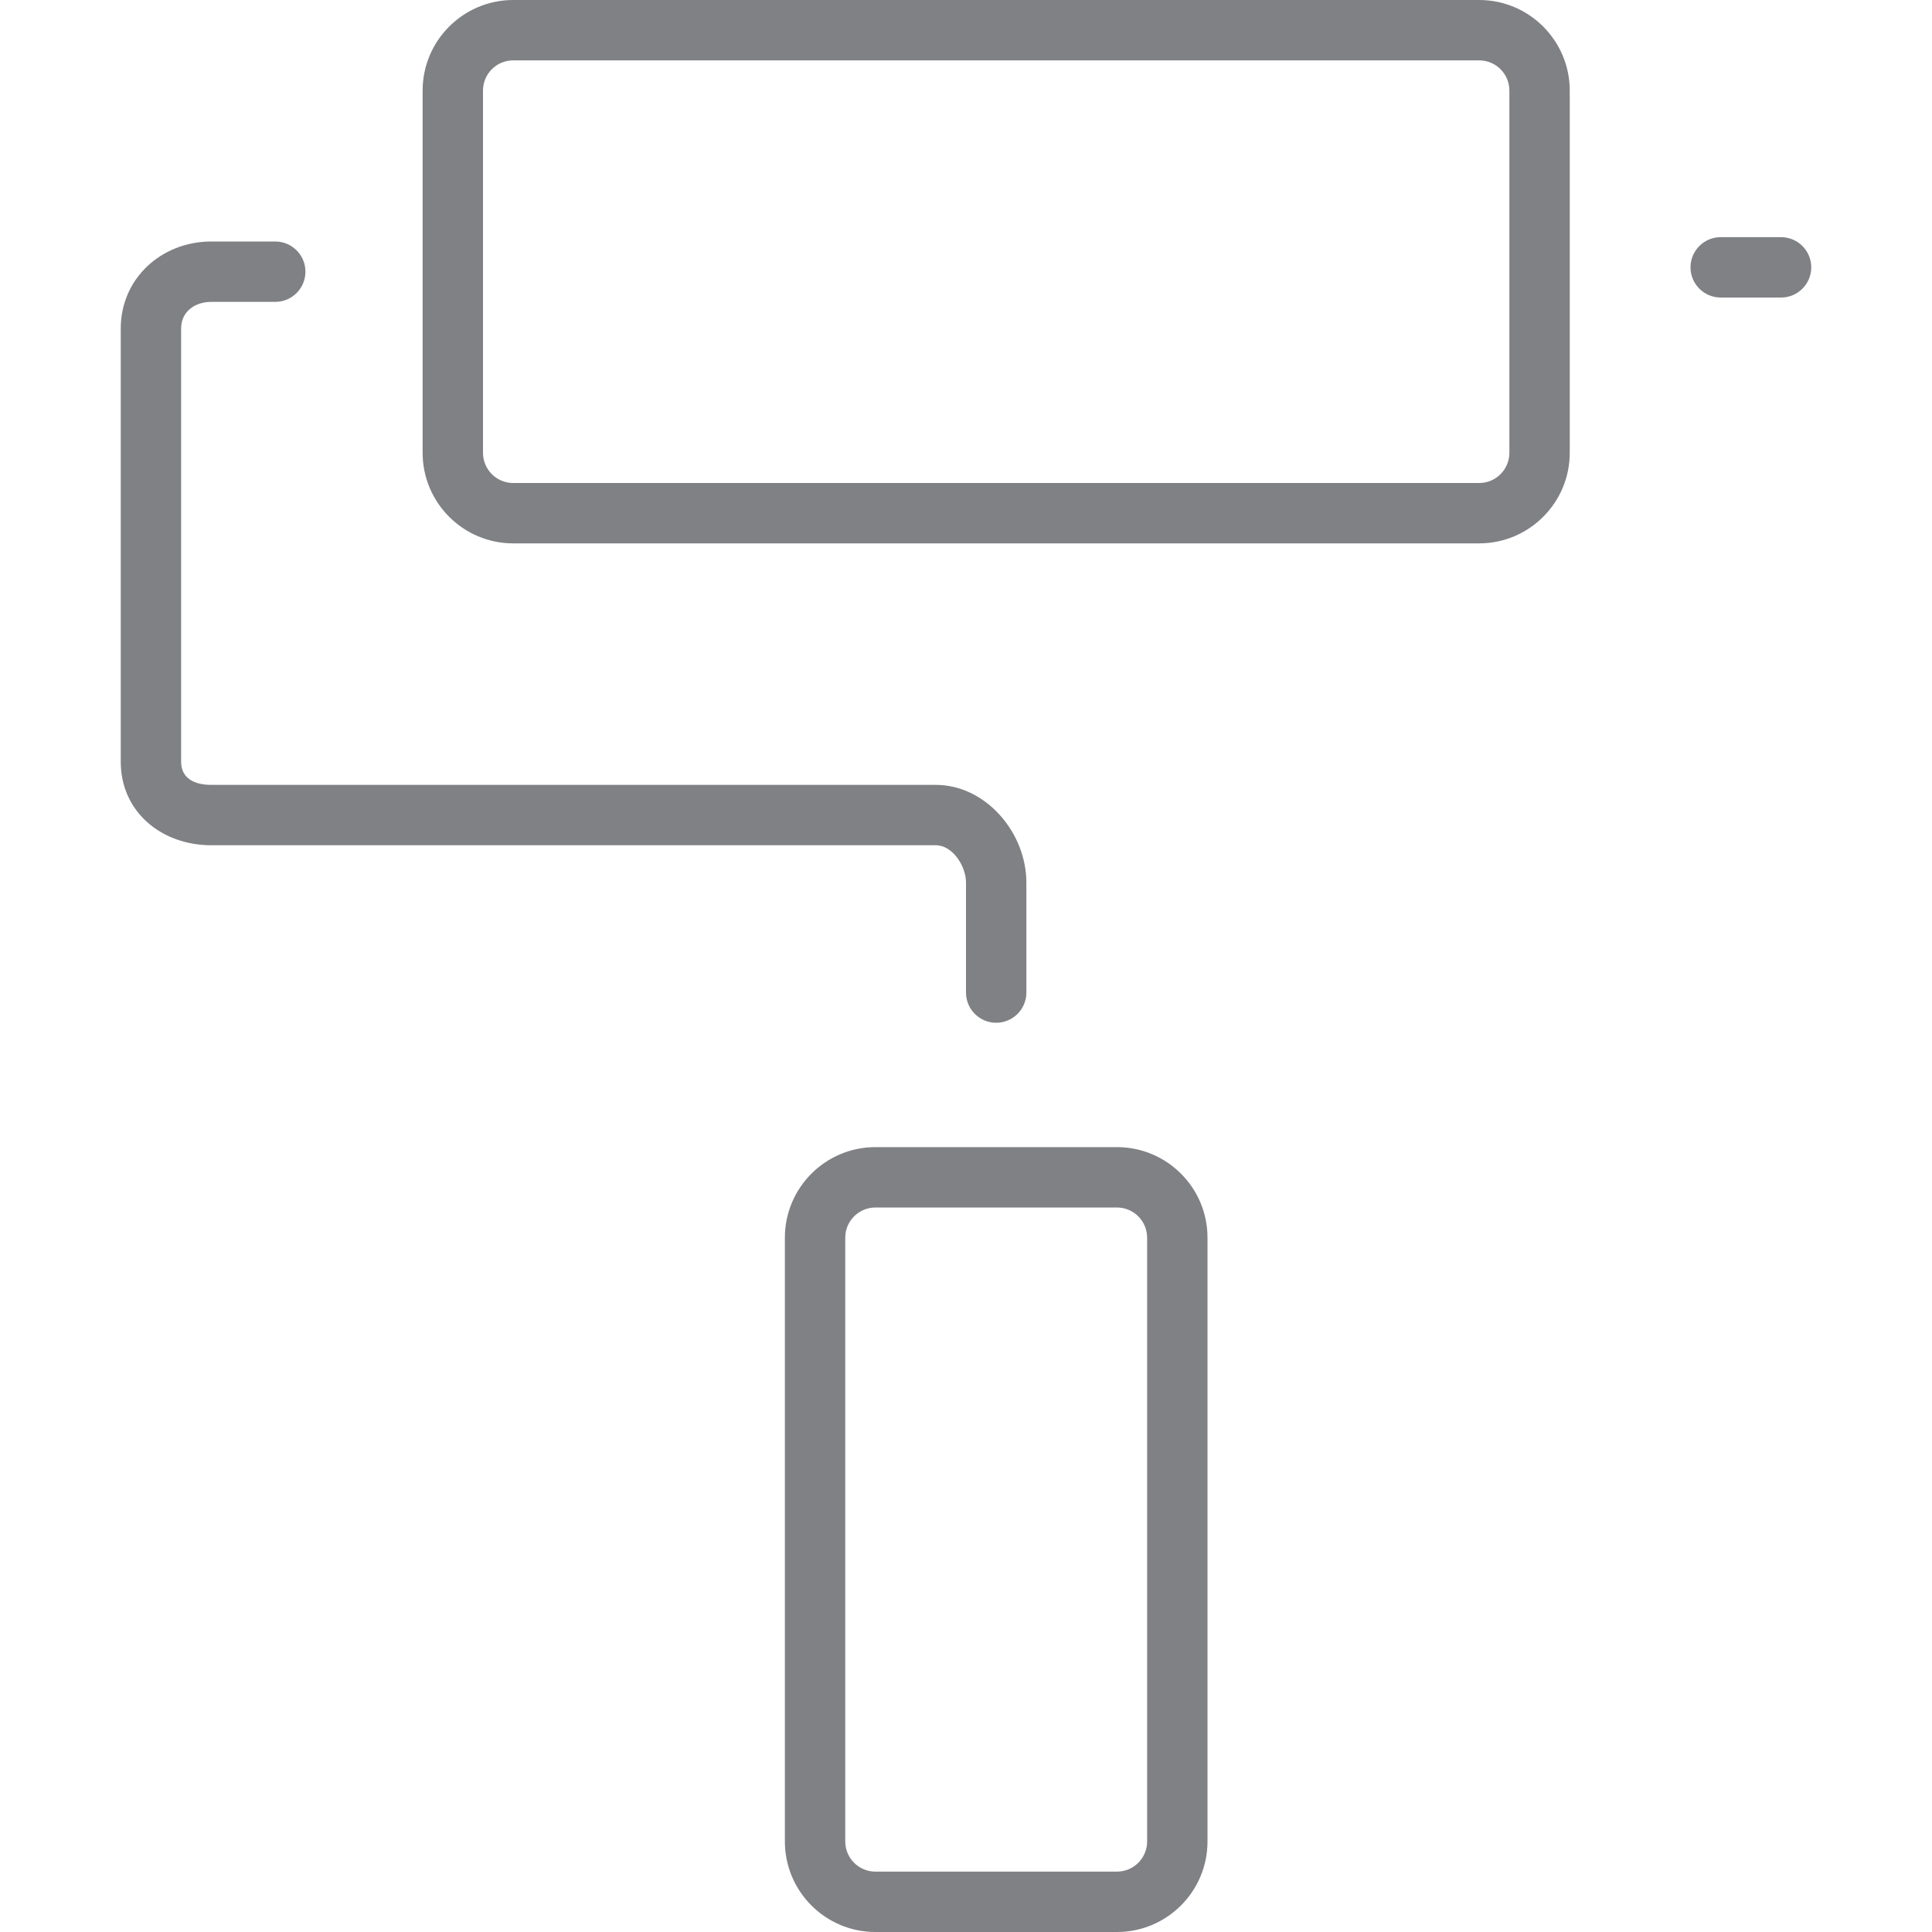 <?xml version="1.0" encoding="utf-8"?>

<!DOCTYPE svg PUBLIC "-//W3C//DTD SVG 1.1//EN" "http://www.w3.org/Graphics/SVG/1.1/DTD/svg11.dtd">

<svg version="1.1" id="Layer_1" xmlns="http://www.w3.org/2000/svg" xmlns:xlink="http://www.w3.org/1999/xlink" 
	 width="800px" height="800px" viewBox="0 0 28 32" enable-background="new 0 0 28 32" xml:space="preserve">
<g>
	<path fill="#808184" d="M24,7.5v-6C24,0.673,23.327,0,22.5,0h-16C5.673,0,5,0.673,5,1.5v6C5,8.327,5.673,9,6.5,9h16
		C23.327,9,24,8.327,24,7.5z M6,7.5v-6C6,1.224,6.224,1,6.5,1h16C22.776,1,23,1.224,23,1.5v6C23,7.776,22.776,8,22.5,8h-16
		C6.224,8,6,7.776,6,7.5z"/>
	<path fill="#808184" d="M1.5,5h1.059c0.276,0,0.5-0.224,0.5-0.5S2.835,4,2.559,4H1.5C0.673,4,0,4.613,0,5.44v7.178
		C0,13.445,0.673,14,1.5,14h12c0.276,0,0.5,0.342,0.5,0.618v1.822c0,0.276,0.224,0.5,0.5,0.5s0.5-0.224,0.5-0.5v-1.822
		C15,13.791,14.327,13,13.5,13h-12C1.224,13,1,12.894,1,12.618V5.44C1,5.164,1.224,5,1.5,5z"/>
	<path fill="#808184" d="M26.5,3.928c-0.276,0-0.5,0.224-0.5,0.5s0.224,0.5,0.5,0.5h1c0.276,0,0.5-0.224,0.5-0.5s-0.224-0.5-0.5-0.5
		H26.5z"/>
	<path fill="#808184" d="M18,20.5c0-0.828-0.672-1.5-1.5-1.5h-4c-0.828,0-1.5,0.672-1.5,1.5v10c0,0.828,0.672,1.5,1.5,1.5h4
		c0.828,0,1.5-0.672,1.5-1.5V20.5z M17,30.5c0,0.276-0.224,0.5-0.5,0.5h-4c-0.276,0-0.5-0.224-0.5-0.5v-10
		c0-0.276,0.224-0.5,0.5-0.5h4c0.276,0,0.5,0.224,0.5,0.5V30.5z"/>
</g>
</svg>